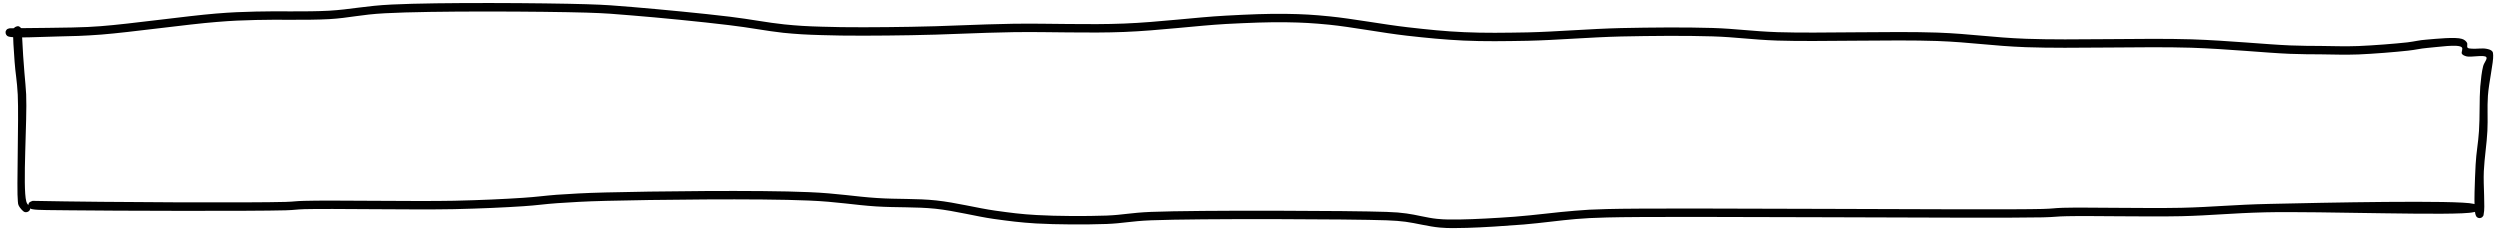 <svg xmlns="http://www.w3.org/2000/svg" width="2375" height="221" version="1.0" viewBox="0 0 1781.25 165.75"><defs><clipPath id="a"><path d="M3.441 2h1773.184v153.91H3.441Zm0 0"/></clipPath><clipPath id="b"><path d="M6.957 20.145c44.633-.45 52.121-.524 64.852-1.497 20.82-1.574 61.707-7.34 82.004-8.988 11.906-.973 17.597-1.12 28.457-1.422 14.828-.449 35.421.301 52.12-.601 15.575-.899 25.837-3.52 44.93-4.418 33.477-1.645 108.215-1.121 138.47-.223 14.75.45 19.991.973 32.948 2.02 18.871 1.574 49.575 4.496 69.344 6.89 14.754 1.797 26.961 4.27 38.719 5.469 9.734.973 15.949 1.348 26.808 1.645 16.625.601 41.489.449 63.282.078 23.437-.301 48-1.797 72.789-2.172 25.91-.375 53.543.898 79.379-.153 24.64-.972 51.074-4.492 72.117-5.617 16.402-.898 30.406-1.496 43.66-1.27 11.156.15 19.02.598 30.777 1.798 15.727 1.57 38.192 5.765 55.192 7.71 14.453 1.649 26.437 2.922 40.289 3.52 14.68.676 28.832.45 45.457.152 19.996-.449 44.332-2.546 66.351-3.07 21.868-.45 45.38-.676 65.227-.074 16.848.523 27.559 2.32 46.43 2.992 29.578.977 81.402-.824 113.828.3 24.187.9 38.941 3.52 63.355 4.419 33.172 1.199 83.496-.672 117.723.375 26.433.898 53.543 3.668 70.316 4.344 9.285.375 14.078.3 21.719.375 8.46.074 17.297.449 26.809.074 10.933-.45 25.984-1.649 34.898-2.621 5.54-.676 8.313-1.575 13.555-1.946 7.113-.601 20.816-2.023 25.386-.527 1.872.602 2.918 1.574 3.594 2.773.524.973-.226 2.696.375 3.446.598.672 1.649.597 2.996.746 2.395.3 7.785-.524 10.407.074 1.722.3 3.37.824 4.12 1.723.672.75.672 1.426.75 2.922.297 4.644-3.07 19.468-3.745 28.832-.598 8.613.074 16.472-.375 25.086-.45 9.285-2.098 19.023-2.547 28.757-.45 9.961 1.05 25.91-.075 30.329-.3 1.347-.671 2.023-1.273 2.472-.523.375-1.273.524-1.871.524-.598-.075-1.274-.301-1.723-.75-.597-.524-1.125-1.797-1.047-2.547 0-.672.375-1.348.746-1.797.45-.371 1.051-.824 1.723-.899.75 0 2.098.301 2.621.899.602.601.899 1.95.75 2.773-.074.598-.523 1.196-.972 1.57-.45.45-1.125.676-1.723.75-.676 0-1.348-.148-1.871-.523-.602-.449-.977-1.125-1.352-2.472-1.195-4.868-.297-24.563.227-35.122.449-8.761 1.87-15.425 2.394-23.964.676-9.809.227-23.141.903-31.602.523-5.766 1.047-10.559 2.02-14.379.6-2.695 3.218-5.242 2.32-6.59-1.348-1.945-11.23.301-14.227-.597-1.496-.45-2.621-.899-3.219-1.875-.601-1.121 1.047-3.52-.078-4.567-2.469-2.472-17.523-.074-24.562.45-5.243.449-8.086 1.347-13.778 1.945-8.988.976-24.34 2.25-35.347 2.699-9.512.371-18.348 0-26.883-.078-7.715-.074-12.582 0-22.02-.371-16.773-.676-43.734-3.446-70.168-4.344-34.148-1.05-84.472.824-117.648-.375-24.336-.898-39.09-3.52-63.277-4.418-32.426-1.125-84.399.672-113.907-.3-18.87-.673-29.504-2.473-46.277-2.997-19.848-.598-43.285-.375-65.078.074-22.016.528-46.43 2.621-66.5 3.07-16.7.301-30.926.528-45.68-.148-14.004-.672-26.21-1.87-40.812-3.52-17-1.945-39.391-6.214-54.97-7.788-11.53-1.121-19.245-1.57-30.179-1.723-13.105-.223-27.035.375-43.285 1.2-21.043 1.198-47.852 4.718-72.566 5.69-25.836 1.047-53.395-.226-79.23.15-24.786.374-49.427 1.874-72.938 2.17-21.868.376-46.657.528-63.43-.073-11.008-.301-17.524-.672-27.41-1.649-11.832-1.273-23.887-3.742-38.64-5.465-19.696-2.398-50.325-5.39-69.048-6.89-12.879-1.047-17.824-1.57-32.574-2.02-30.855-.902-110.46-1.351-143.41.45-17.375.898-25.61 3.367-39.766 4.19-16.175.9-37.441.15-52.12.602-10.782.297-16.325.45-28.157 1.422-20.219 1.57-61.258 7.34-82.152 8.985-12.805.976-20.442 1.125-31.079 1.347-11.308.227-30.703 1.348-34.898.078-.973-.3-1.348-.675-1.719-1.199-.375-.523-.601-1.422-.527-2.097.078-.676.527-1.422.977-1.871.523-.45 2.019-.75 2.019-.75"/></clipPath><clipPath id="c"><path d="M9.328 18.613h12.266v132.61H9.328Zm0 0"/></clipPath><clipPath id="d"><path d="M15.496 21.64c1.422 29.731 2.621 35.5 3.145 45.61.824 18.121-2.621 66.125.074 76.234.75 2.77 2.695 3.668 2.77 4.942.078.75-.297 1.273-.672 1.797-.45.449-1.125.824-1.723.898-.598.152-1.348.074-1.871-.223-.676-.375-1.5-1.425-1.649-2.246-.148-.824.45-2.097.973-2.699.375-.45 1.047-.746 1.723-.746.75 0 2.023.523 2.62 1.121.376.45.677 1.125.677 1.797-.079.75-.602 2.023-1.274 2.473-.676.523-1.875.75-2.773.449-1.348-.524-3.368-2.996-4.118-4.418-.523-1.047-.523-1.348-.675-3.145-.973-8.464.75-57.964-.075-76.011-.523-10.11-1.722-15.727-2.246-23.438-.523-7.566-1.422-18.95-.898-22.394.226-1.047.3-1.496.75-1.946.598-.597 1.871-1.047 2.621-1.047.672.075 1.422.524 1.871 1.047.45.45.75 1.946.75 1.946"/></clipPath><clipPath id="e"><path d="M20.246 136H1765.34v26.594H20.246Zm0 0"/></clipPath><clipPath id="f"><path d="M23.25 143.11c56.688 1.124 156.8 1.421 180.191.75 6.93-.227 6.778-.602 13.41-.75 18.622-.598 77.915.523 106.669-.075 19.515-.45 35.605-1.2 49.09-2.097 9.46-.598 15.269-1.497 23.984-2.172 10.578-.676 19.293-1.274 34.863-1.649 31.73-.824 109.422-1.797 144.805-.222 20.562.824 33 3.218 48.644 4.19 14.524.977 28.157.227 42.16 1.724 14.079 1.5 29.2 5.468 42.012 7.265 10.727 1.496 18.473 2.547 29.649 3.145 14.375.824 35.007.898 49.683.375 11.77-.45 16.985-2.024 31.735-2.621 33.89-1.348 142.57-.899 167.75 0 7.375.3 9.011.449 14.226 1.12 6.48.825 14.824 3.15 21.602 3.821 5.96.602 10.058.524 16.836.45 10.203-.15 25.25-.973 38.437-1.946 14.004-1.05 31.063-3.371 43.129-4.27 8.79-.675 10.875-.898 22.793-1.199 44.098-1.195 273.824.899 310.473-.074 7.898-.223 7.597-.598 14.379-.824 16.46-.45 58.398.523 84.468 0 22.422-.524 37.543-2.246 62.797-2.77 38.438-.898 134.156-2.847 145.254-.074 1.566.375 2.012.672 2.457 1.348.524.672.672 2.02.375 2.77-.375.75-1.344 1.648-2.16 1.796-.82.227-2.086-.148-2.684-.746-.593-.527-1.043-1.8-.894-2.621.148-.824.969-1.875 1.715-2.25.746-.371 2.086-.297 2.757.152.668.45 1.34 1.649 1.415 2.395.074.676-.075 1.347-.524 1.875-.445.597-.89.898-2.457 1.27-11.172 2.847-109.723-.821-148.16.077-24.434.598-38.438 2.247-59.89 2.77-25.102.523-64.286-.375-81.493 0-7.894.148-7.969.598-17.355.824-39.63.899-266.598-1.125-310.325.074-11.77.301-14.004.524-22.347 1.125-10.801.899-24.504 2.844-37.094 3.891-13.184 1.05-29.352 2.098-40.375 2.398-7.672.149-12.664.375-19.441-.226-7.672-.672-17.356-3.219-24.282-4.117-5.215-.598-6.558-.75-13.632-1.047-24.805-.899-133.786-1.348-167.676 0-14.824.597-19.965 2.172-31.809 2.62-14.824.524-35.605.45-50.207-.374-11.32-.676-19.293-1.723-30.094-3.223-12.738-1.797-27.558-5.765-41.562-7.261-13.93-1.422-27.637-.75-42.164-1.649-15.567-.973-27.785-3.371-48.121-4.195-35.23-1.57-112.926-.598-144.582.226-15.496.375-24.137.973-34.637 1.649-8.793.597-14.676 1.57-24.137 2.172-13.558.898-29.797 1.644-49.386 2.093-28.754.602-87.899-.523-106.594 0-6.63.227-6.555.602-13.485.825-23.464.675-123.578.375-153.671 0-12.516-.223-22.72 0-26.52-.746-1.043-.227-1.488-.301-2.012-.75-.445-.45-.89-1.2-.965-1.872-.074-.675.075-1.5.52-2.097.523-.602 2.457-1.274 2.457-1.274"/></clipPath></defs><g clip-path="url(#a)"><g clip-path="url(#b)"><path d="M.969 0h1778.75v158.387H.969Zm0 0"/></g></g><g clip-path="url(#c)"><g clip-path="url(#d)"><path d="M6.508 15.652h18.047v138.461H6.508Zm0 0"/></g></g><g clip-path="url(#e)"><g clip-path="url(#f)"><path d="M17.293 133.898h1751.004v31.528H17.293Zm0 0"/></g></g></svg>